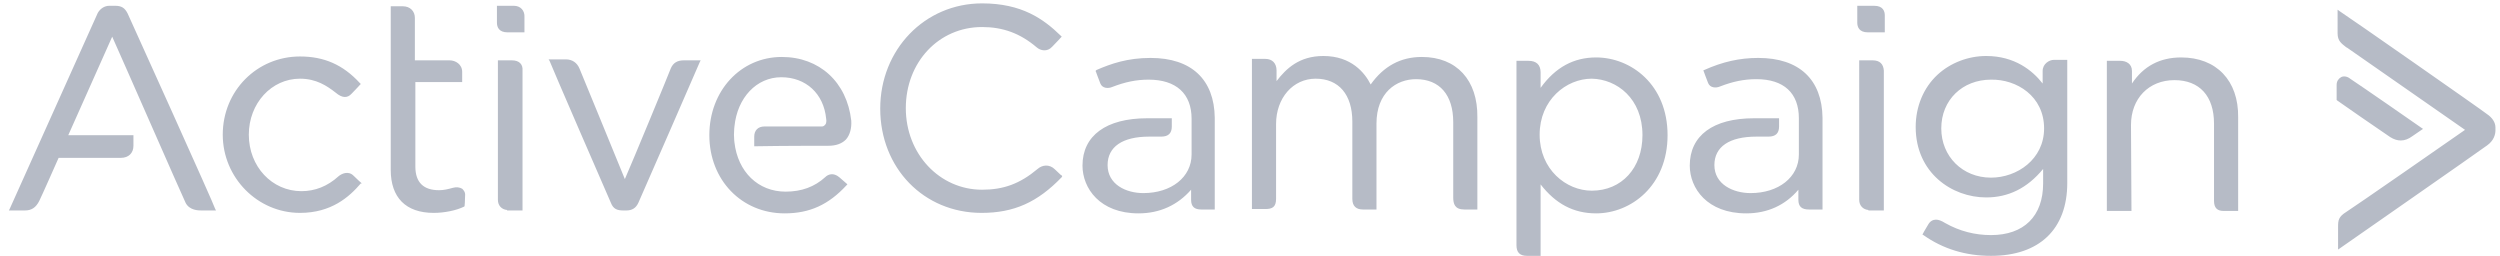 <svg width="342" height="35" viewBox="0 0 342 35" fill="none" xmlns="http://www.w3.org/2000/svg">
<g clip-path="url(#clip0_2_266)">
<path d="M256.387 0.792H254.075V3.104C254.075 3.698 254.34 4.425 255.528 4.425H257.84V2.113C257.84 1.585 257.642 0.792 256.387 0.792ZM256.189 8.255H254.34V27.34C254.34 28.132 254.868 28.66 255.594 28.726V28.792H257.708V9.642C257.642 8.783 257.179 8.255 256.189 8.255ZM144.321 23.179C143.528 22.387 142.538 22.585 141.943 23.113C139.5 25.16 137.255 25.953 134.349 25.953C128.538 25.953 123.915 21.066 123.915 14.793C123.915 8.519 128.406 3.698 134.349 3.698C137.189 3.698 139.566 4.557 141.811 6.472C142.34 6.934 143.264 7.132 143.925 6.406C144.519 5.811 145.113 5.151 145.113 5.151L145.245 5.019L145.113 4.887C142.736 2.575 139.764 0.462 134.349 0.462C126.491 0.462 120.415 6.802 120.415 14.858C120.415 22.981 126.358 29.123 134.283 29.123C138.708 29.123 141.943 27.67 145.245 24.236L145.311 24.104L145.245 23.972C145.245 24.104 145.047 23.84 144.321 23.179ZM194.509 7.792C191.604 7.792 189.292 9.047 187.509 11.557C186.717 9.972 184.868 7.66 181.038 7.66C177.736 7.66 175.953 9.377 174.632 11.094V9.642C174.632 8.651 174.038 8.057 173.113 8.057H171.264V28.594H173.113C174.038 28.594 174.566 28.33 174.566 27.207V16.972C174.566 13.406 176.877 10.764 179.981 10.764C183.151 10.764 185 12.943 185 16.642V27.207C185 28.198 185.528 28.66 186.453 28.66H188.302V16.906C188.302 12.679 191.009 10.83 193.717 10.83C196.953 10.83 198.802 13.009 198.802 16.707V27.009C198.802 27.868 199 28.66 200.321 28.66H202.104V16.047C202.17 10.962 199.264 7.792 194.509 7.792ZM218.349 7.858C215.311 7.858 212.802 9.179 210.755 12.019V9.906C210.755 8.849 210.16 8.321 209.104 8.321H207.453V33.547C207.453 34.538 207.915 35 208.906 35H210.755V25.226C212.802 27.868 215.245 29.189 218.349 29.189C223.104 29.189 228.123 25.424 228.123 18.491C228.123 11.557 223.104 7.858 218.349 7.858ZM224.689 18.491C224.689 22.981 221.849 26.085 217.755 26.085C214.255 26.085 210.623 23.179 210.623 18.424C210.623 13.67 214.255 10.764 217.755 10.764C221.189 10.83 224.689 13.472 224.689 18.491ZM279.434 9.708V11.425C278.047 9.642 275.604 7.66 271.708 7.66C269.264 7.66 266.821 8.585 265.038 10.236C263.123 12.019 262.066 14.594 262.066 17.368C262.066 23.642 267.019 27.009 271.708 27.009C274.745 27.009 277.321 25.755 279.5 23.113V25.094C279.5 29.585 276.858 32.16 272.368 32.16C270.189 32.16 268.075 31.632 266.094 30.509C265.566 30.179 265.17 30.047 264.84 30.047C264.443 30.047 264.047 30.245 263.783 30.707C263.255 31.566 263.057 31.962 263.057 31.962L262.991 32.094L263.123 32.16C265.83 34.075 268.934 35 272.368 35C278.972 35 282.802 31.368 282.802 25.028V8.189H280.953C280.358 8.189 279.434 8.717 279.434 9.708ZM279.632 17.566C279.632 21.793 275.934 24.302 272.368 24.302C268.472 24.302 265.566 21.396 265.566 17.566C265.566 13.67 268.472 10.896 272.368 10.896C275.868 10.83 279.632 13.142 279.632 17.566ZM298.387 7.858C295.481 7.858 293.236 9.047 291.651 11.425V9.708C291.651 8.717 290.858 8.321 290.066 8.321H288.217V28.858H291.585L291.519 17.104C291.519 13.472 293.962 10.962 297.462 10.962C300.896 10.962 302.877 13.142 302.877 16.906V27.472C302.877 28.462 303.34 28.858 304.198 28.858H306.179V16.047C306.245 11.028 303.208 7.858 298.387 7.858ZM240.538 7.925C237.962 7.925 235.651 8.453 233.142 9.575L233.009 9.642L233.075 9.774C233.075 9.774 233.406 10.698 233.67 11.358C233.934 12.019 234.726 12.085 235.321 11.821C237.038 11.16 238.557 10.83 240.274 10.83C244.038 10.83 246.085 12.745 246.085 16.179V21.132C246.085 24.236 243.311 26.415 239.481 26.415C237.104 26.415 234.528 25.226 234.528 22.585C234.528 20.076 236.575 18.689 240.274 18.689H241.925C242.915 18.689 243.377 18.226 243.377 17.302V16.179H239.943C234.33 16.179 231.16 18.557 231.16 22.651C231.16 25.755 233.538 29.189 238.887 29.189C241.792 29.189 244.236 28.066 246.019 25.953V27.34C246.019 28.264 246.481 28.66 247.472 28.66H249.321V16.113C249.255 10.896 246.151 7.925 240.538 7.925ZM157.396 7.925C154.226 7.925 151.981 8.717 150 9.575L149.868 9.708L149.934 9.84C149.934 9.84 150.264 10.764 150.528 11.425C150.792 12.085 151.585 12.151 152.179 11.887C153.896 11.226 155.415 10.896 157.132 10.896C160.896 10.896 163.009 12.811 163.009 16.245V21.132C163.009 24.236 160.236 26.415 156.406 26.415C154.028 26.415 151.519 25.226 151.519 22.585C151.519 20.076 153.566 18.689 157.198 18.689H158.849C159.84 18.689 160.302 18.226 160.302 17.302V16.179H156.934C151.321 16.179 148.085 18.557 148.085 22.651C148.085 25.755 150.462 29.189 155.745 29.189C158.651 29.189 161.094 28.066 162.943 25.953V27.34C162.943 28.264 163.406 28.66 164.33 28.66H166.179V16.113C166.113 10.896 163.009 7.925 157.396 7.925ZM340.189 15.585C339.726 15.189 320.906 2.047 320.047 1.519L319.783 1.321V4.557C319.783 5.613 320.311 5.943 320.972 6.472L321.104 6.538C322.028 7.198 335.434 16.509 337.217 17.764C335.434 19.019 321.83 28.462 320.972 28.991C319.915 29.651 319.849 30.113 319.849 31.038V34.142C319.849 34.142 339.858 20.207 340.255 19.877C341.179 19.217 341.377 18.358 341.377 17.83V17.434C341.377 16.774 340.981 16.113 340.189 15.585Z" fill="#B6BBC6"/>
<path d="M328.434 19.217C328.962 19.217 329.491 19.019 330.019 18.623C330.679 18.16 331.274 17.764 331.274 17.764L331.472 17.632L331.274 17.5C331.208 17.434 322.425 11.358 321.5 10.764C321.104 10.434 320.576 10.368 320.245 10.566C319.915 10.764 319.651 11.094 319.651 11.623V13.67L319.717 13.736C319.783 13.802 325.792 17.962 326.981 18.755C327.509 19.085 327.972 19.217 328.434 19.217ZM48.368 24.038C47.642 23.311 46.717 23.774 46.321 24.104C44.802 25.491 43.085 26.151 41.236 26.151C37.208 26.151 34.038 22.783 34.038 18.424C34.038 14.132 37.142 10.764 41.038 10.764C43.283 10.764 44.736 11.755 45.925 12.679C46.783 13.406 47.509 13.472 48.104 12.811C48.632 12.283 49.226 11.623 49.226 11.623L49.358 11.491L49.226 11.358C46.915 8.849 44.34 7.726 41.038 7.726C35.16 7.726 30.472 12.415 30.472 18.424C30.472 24.302 35.226 29.123 41.038 29.123C45.33 29.123 47.774 26.943 49.358 25.094H49.491L49.358 24.962C49.358 24.962 49.028 24.698 48.368 24.038ZM70.293 0.792H67.981V3.104C67.981 3.698 68.245 4.425 69.434 4.425H71.745V2.377C71.811 1.453 71.217 0.792 70.293 0.792ZM70.028 8.255H68.113V27.34C68.113 28.132 68.641 28.66 69.368 28.726V28.792H71.481V9.642C71.547 8.783 71.019 8.255 70.028 8.255ZM91.755 9.377C91.491 10.104 86.472 22.255 85.481 24.5C84.557 22.189 79.538 10.038 79.274 9.377C78.943 8.585 78.283 8.123 77.424 8.123H75.047L75.179 8.321C75.245 8.585 83.236 27.009 83.566 27.736C83.896 28.594 84.424 28.792 85.283 28.792H85.679C86.472 28.792 87 28.462 87.33 27.736C87.66 27.009 95.651 8.717 95.717 8.519L95.849 8.255H93.538C92.679 8.255 92.085 8.585 91.755 9.377ZM112.425 17.302H104.566C103.708 17.302 103.179 17.83 103.179 18.689V20.009H103.377C107.142 19.943 111.5 19.943 113.283 19.943C114.34 19.943 115.132 19.679 115.726 19.085C116.255 18.491 116.519 17.566 116.453 16.509C115.858 11.226 112.094 7.792 106.943 7.792C101.33 7.792 97.038 12.415 97.038 18.491C97.038 24.632 101.462 29.189 107.34 29.189C110.774 29.189 113.349 28 115.792 25.358L115.925 25.226L115.792 25.094C115.792 25.094 115.33 24.698 114.802 24.236C114.009 23.576 113.283 23.84 112.887 24.236C111.434 25.557 109.651 26.217 107.472 26.217C103.708 26.217 100.934 23.509 100.472 19.481C100.472 19.481 100.406 19.019 100.406 18.424C100.406 17.764 100.472 17.302 100.472 17.302C100.868 13.34 103.509 10.566 106.877 10.566C110.245 10.566 112.689 12.811 113.019 16.245C113.085 16.576 113.019 16.84 112.953 16.972C112.755 17.236 112.623 17.302 112.425 17.302ZM17.462 1.849C17.066 1.057 16.604 0.792 15.745 0.792H14.953C14.293 0.792 13.698 1.189 13.368 1.783C13.104 2.377 1.481 28.264 1.349 28.528L1.217 28.792H3.396C4.321 28.792 4.915 28.396 5.377 27.472C5.774 26.679 7.689 22.321 8.019 21.594H16.538C17.594 21.594 18.255 20.934 18.255 19.943V18.491H9.34L15.349 5.019C16.604 7.792 24.991 26.943 25.387 27.736C25.915 28.792 27.17 28.792 27.566 28.792H29.547L29.415 28.528C29.415 28.264 17.858 2.708 17.462 1.849ZM63.226 25.821C62.896 25.623 62.434 25.557 61.972 25.689C61.245 25.887 60.717 26.019 60.057 26.019C57.943 26.019 56.821 24.962 56.821 22.783V11.226H63.226V9.84C63.226 8.783 62.302 8.255 61.509 8.255H56.755V2.443C56.755 1.519 56.094 0.858 55.104 0.858H53.453V23.245C53.453 27.009 55.5 29.123 59.33 29.123C60.783 29.123 62.434 28.792 63.491 28.264L63.557 28.198V28.132C63.557 28.132 63.623 27.538 63.623 26.811C63.689 26.283 63.425 26.019 63.226 25.821Z" fill="#B6BBC6"/>
</g>
<defs>
<clipPath id="clip0_2_266">
<rect width="340.755" height="35" fill="white" transform="translate(0.623)"/>
</clipPath>
</defs>
</svg>
